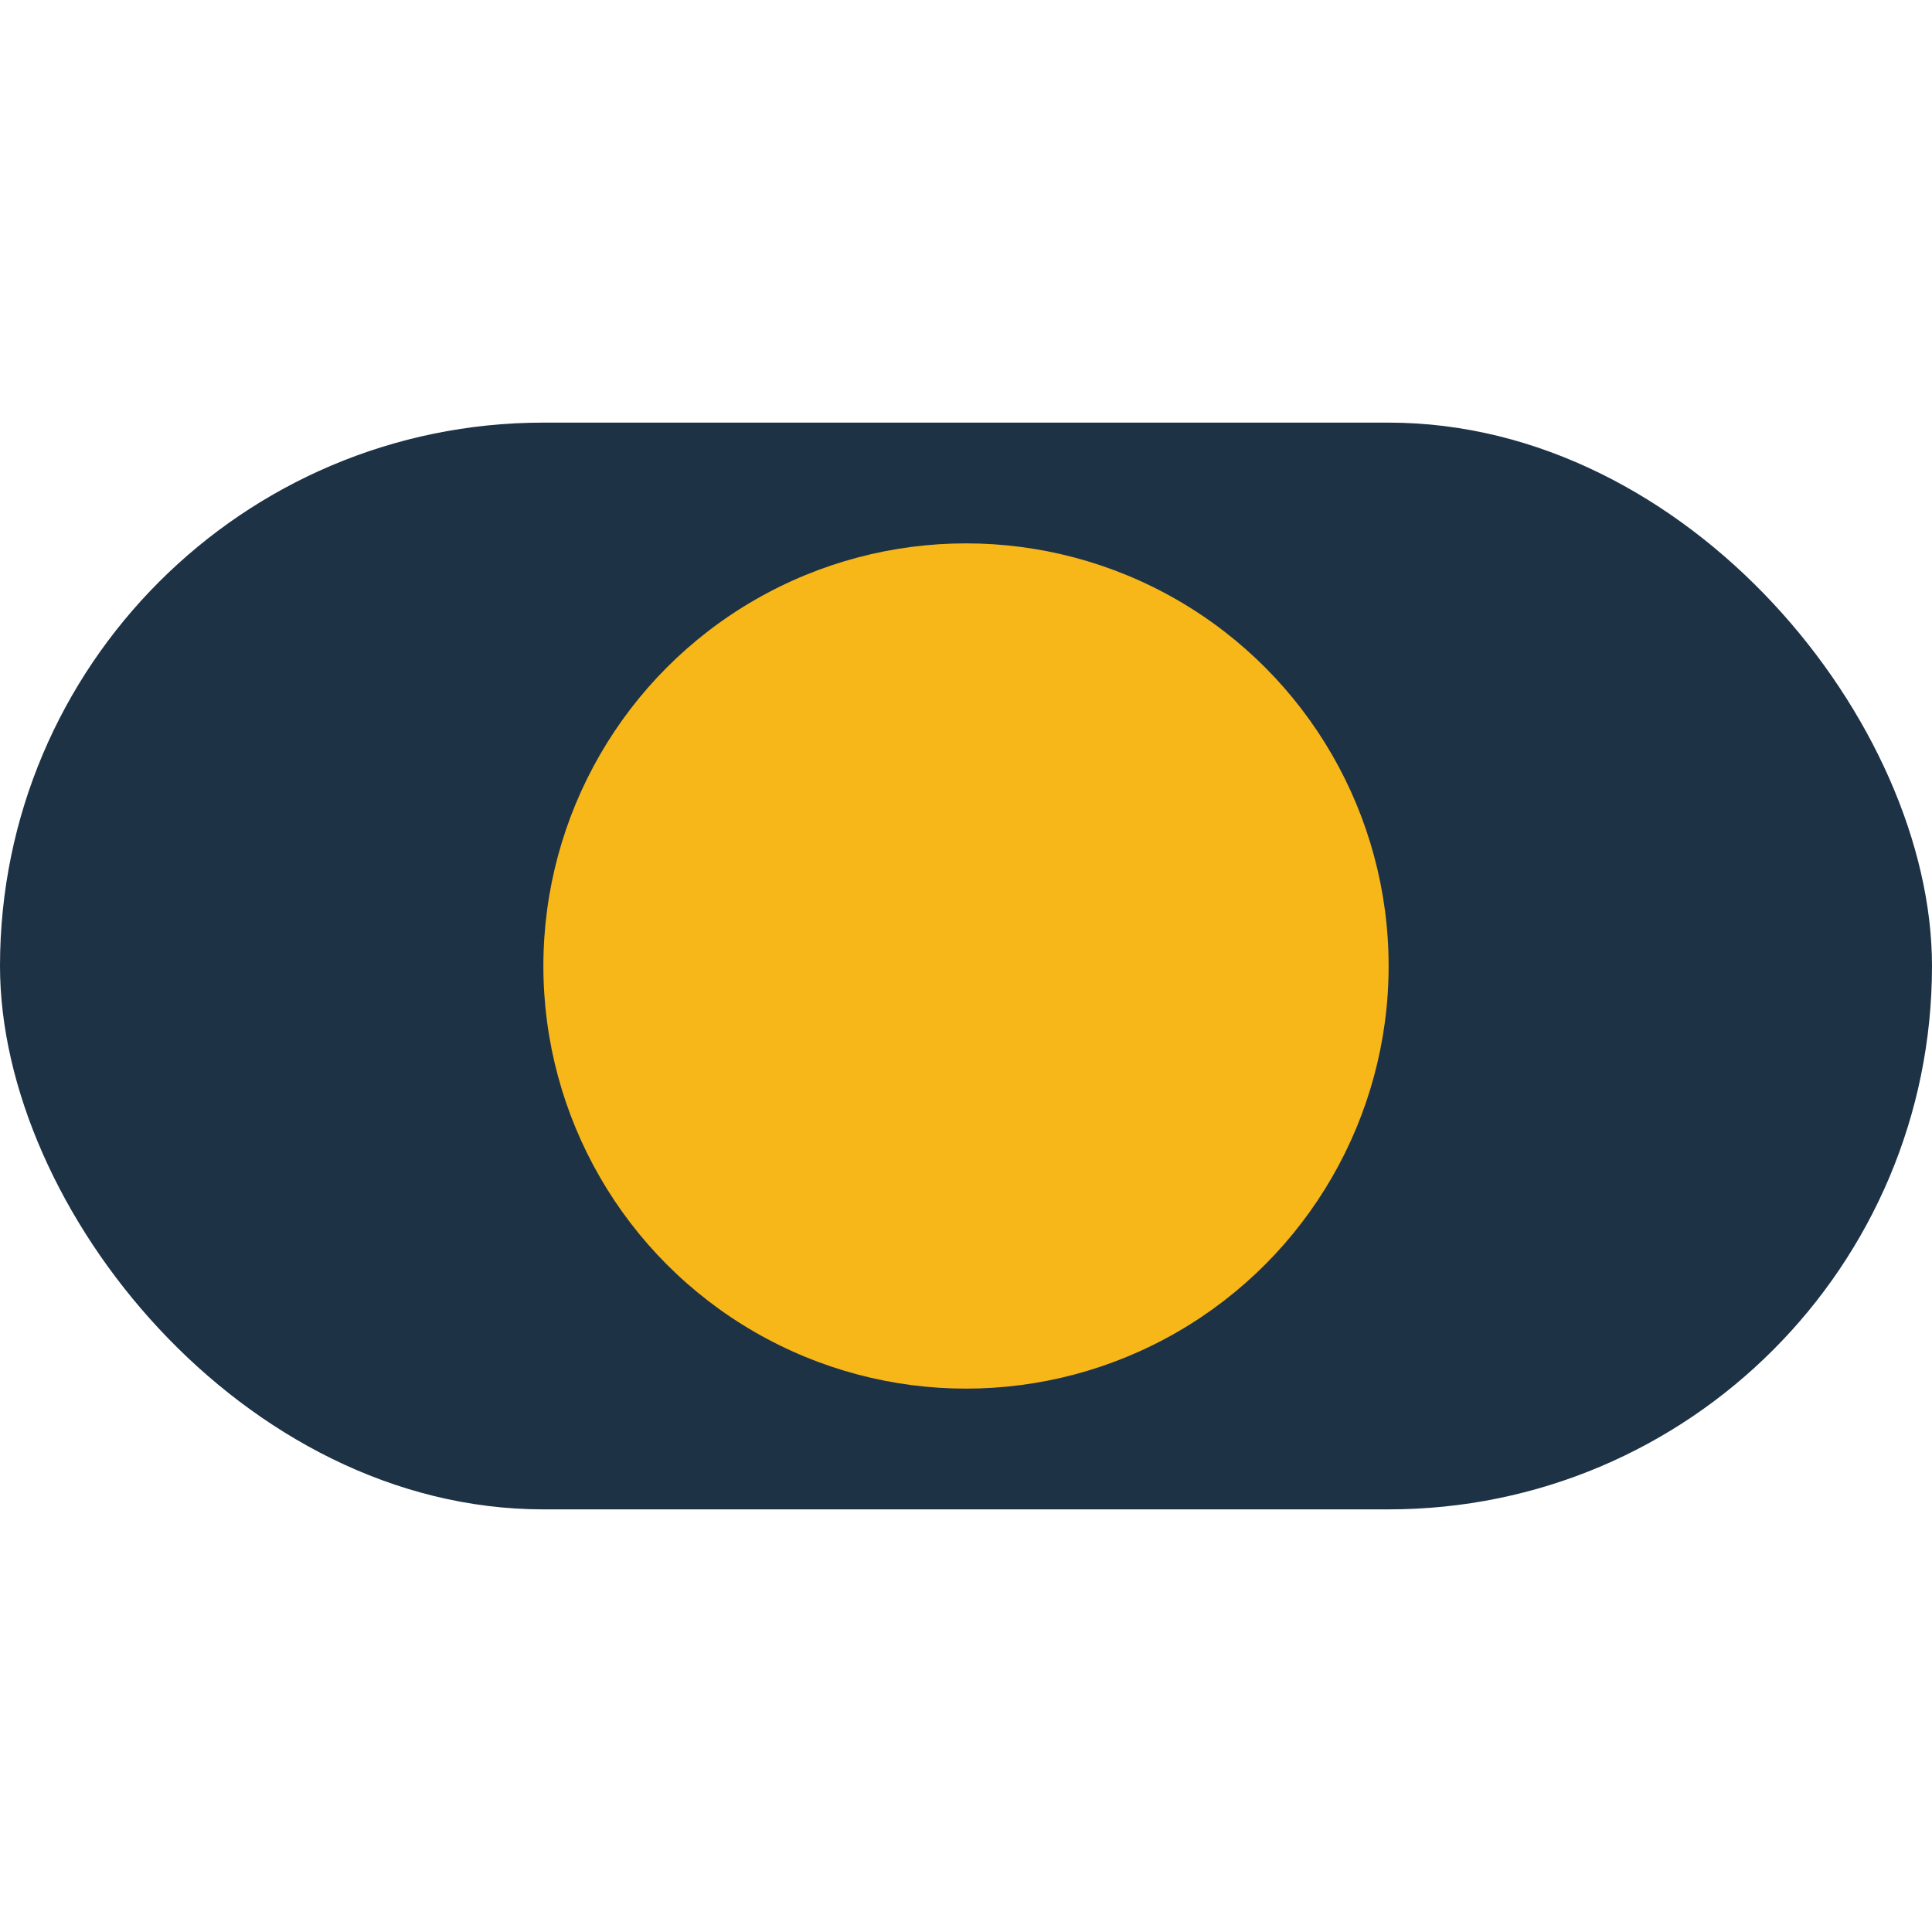 <?xml version="1.0" encoding="UTF-8"?>
<svg xmlns="http://www.w3.org/2000/svg" width="32" height="32" viewBox="0 0 32 32"><rect x="0" y="7" width="32" height="18" rx="9" fill="#1E3246"/><circle cx="16" cy="16" r="7" fill="#F7B718"/></svg>
